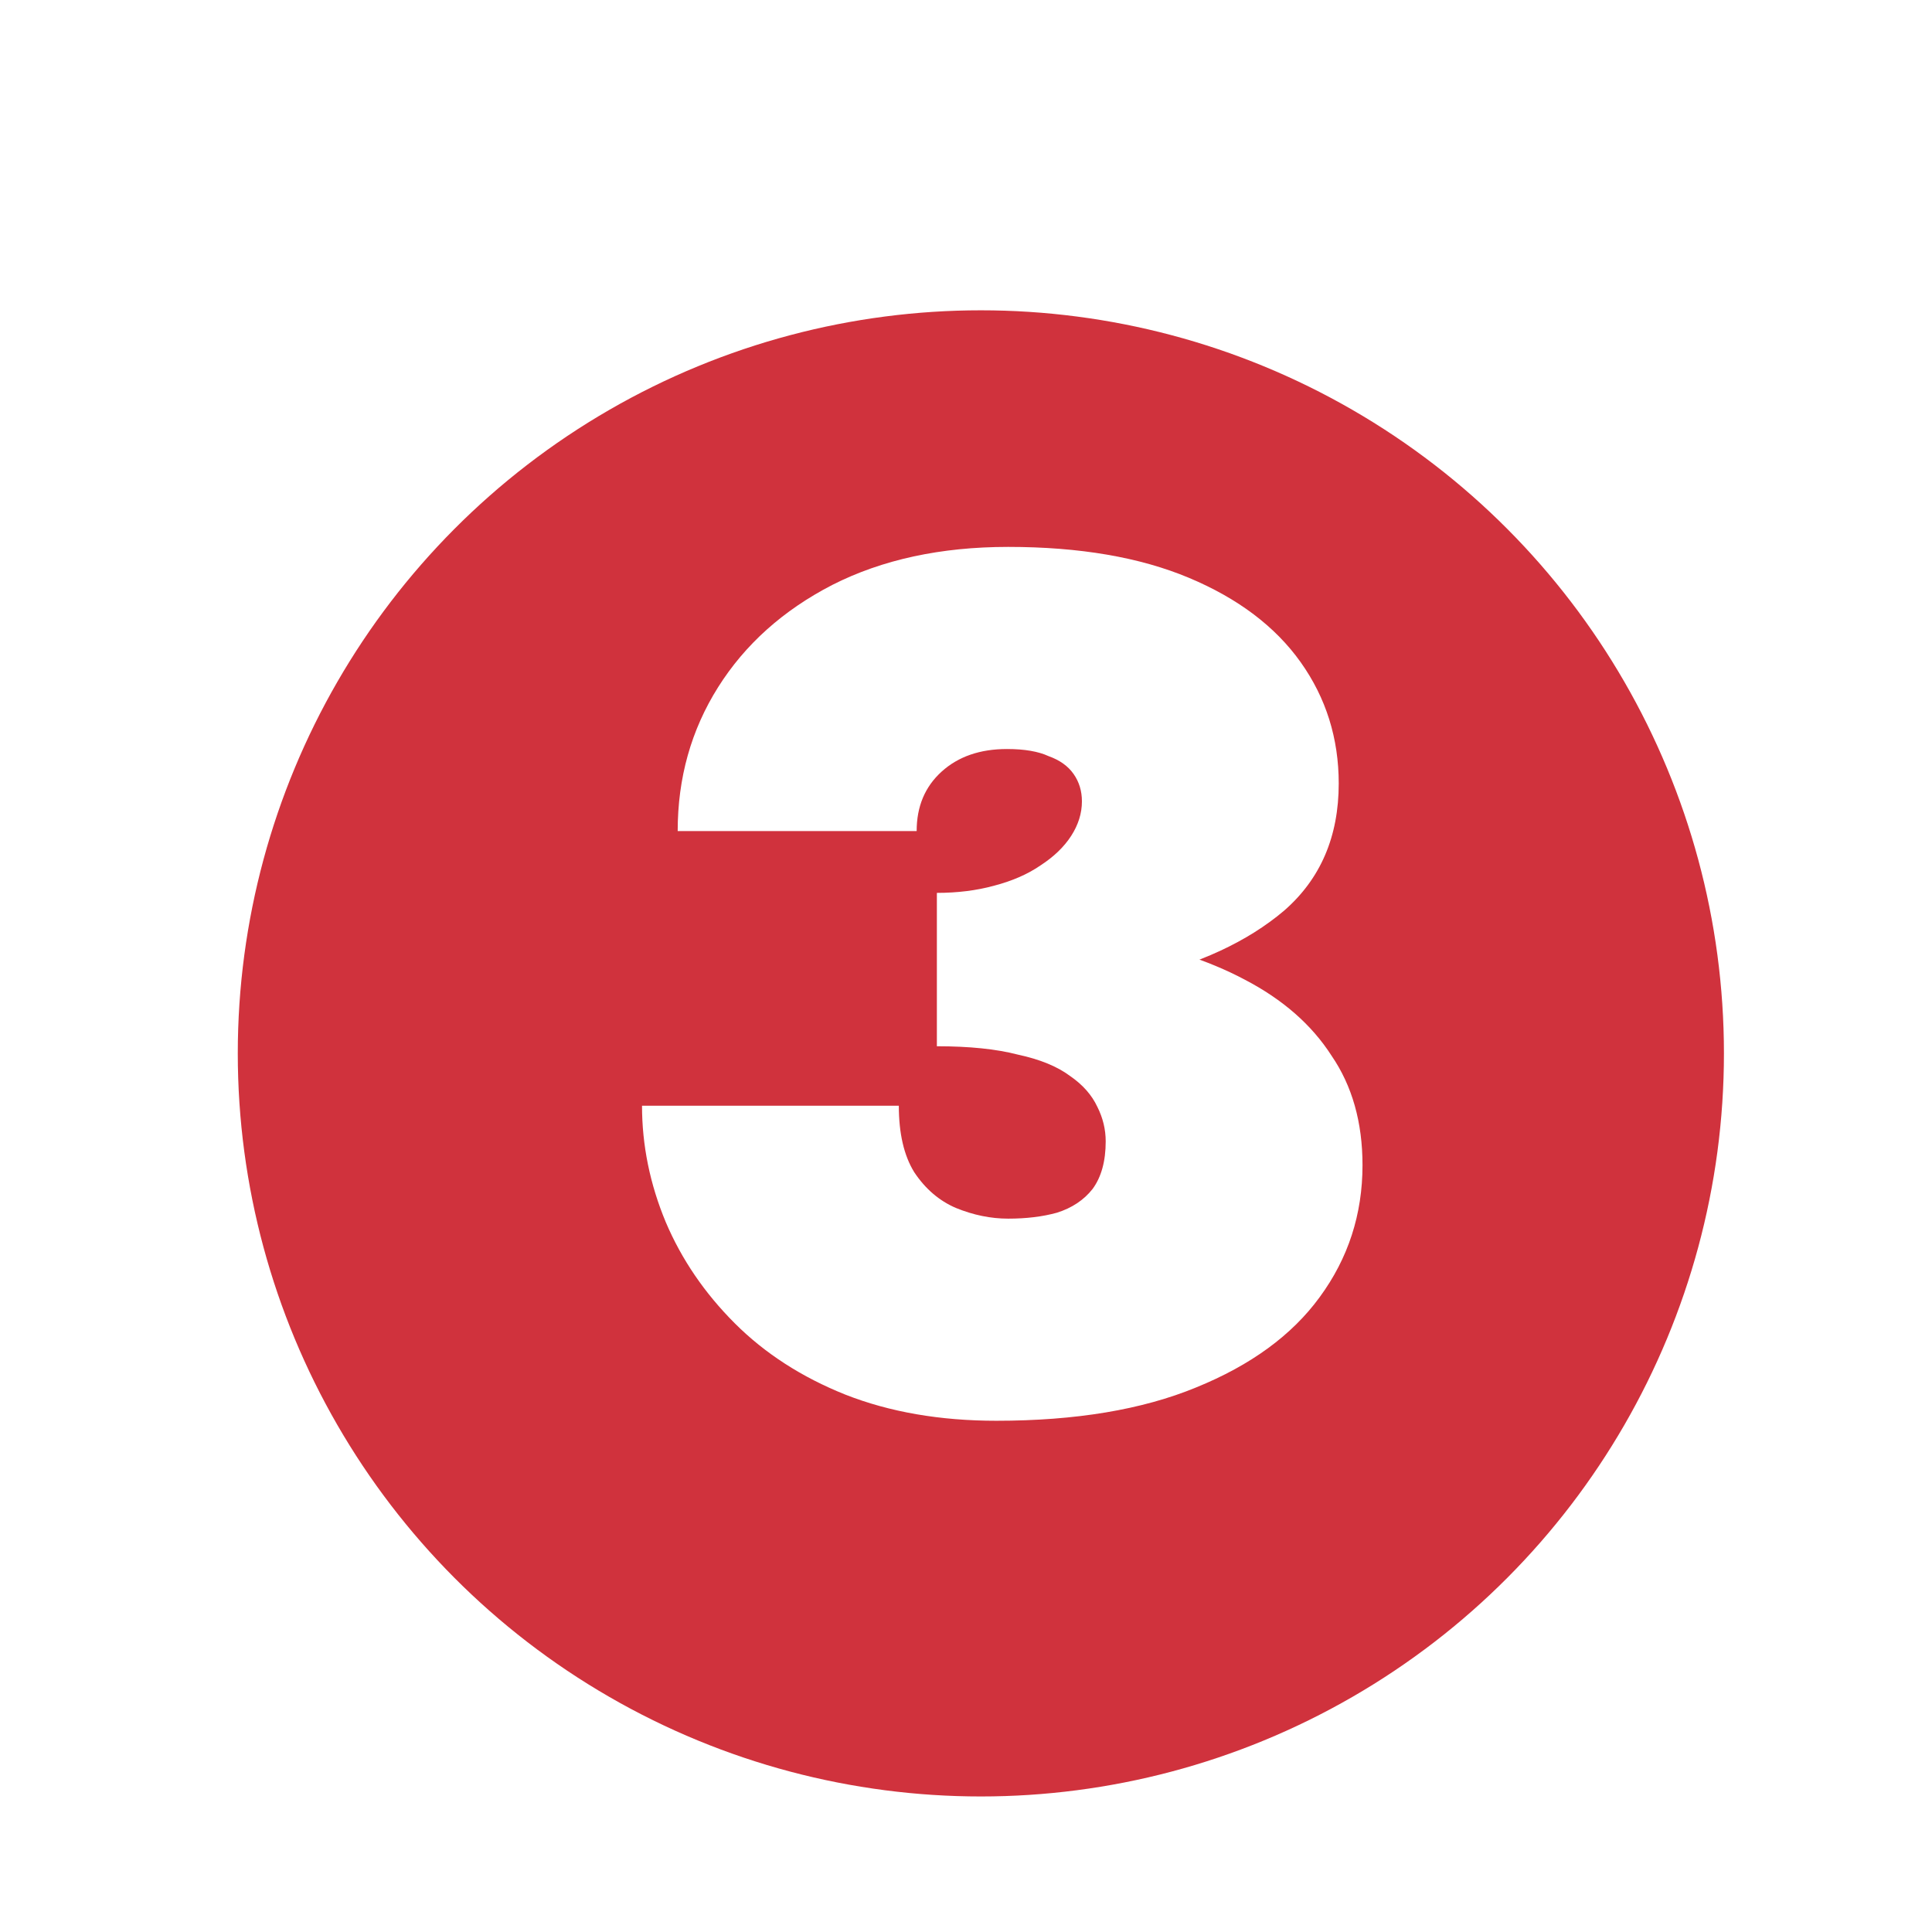 <svg width="65" height="65" viewBox="0 0 65 65" fill="none" xmlns="http://www.w3.org/2000/svg">
<g filter="url(#filter0_i_1349_69)">
<circle cx="33" cy="33" r="25" fill="#D0323D"/>
</g>
<path d="M31.52 33.6V30.04C32.213 30.04 32.853 29.96 33.44 29.8C34.053 29.64 34.573 29.413 35 29.12C35.453 28.827 35.8 28.493 36.04 28.12C36.28 27.747 36.4 27.36 36.4 26.96C36.4 26.613 36.307 26.307 36.12 26.04C35.933 25.773 35.653 25.573 35.28 25.44C34.933 25.28 34.467 25.2 33.88 25.2C32.973 25.2 32.24 25.453 31.68 25.96C31.12 26.467 30.84 27.133 30.84 27.96H22.8C22.8 26.173 23.253 24.56 24.16 23.12C25.067 21.68 26.347 20.533 28 19.68C29.68 18.827 31.653 18.4 33.92 18.4C36.32 18.4 38.347 18.747 40 19.44C41.653 20.133 42.907 21.08 43.76 22.28C44.613 23.48 45.04 24.84 45.04 26.36C45.04 28.147 44.427 29.573 43.2 30.64C41.973 31.68 40.333 32.44 38.28 32.92C36.253 33.373 34 33.6 31.52 33.6ZM33.52 47.8C31.627 47.8 29.933 47.507 28.44 46.92C26.973 46.333 25.733 45.533 24.72 44.52C23.707 43.507 22.933 42.373 22.4 41.12C21.867 39.84 21.6 38.533 21.6 37.2H30.24C30.24 38.133 30.413 38.88 30.76 39.44C31.133 40 31.6 40.4 32.16 40.64C32.747 40.88 33.333 41 33.92 41C34.533 41 35.08 40.933 35.56 40.8C36.067 40.64 36.467 40.373 36.76 40C37.053 39.6 37.2 39.067 37.2 38.4C37.2 38 37.107 37.613 36.92 37.24C36.733 36.84 36.427 36.493 36 36.2C35.573 35.88 34.987 35.64 34.24 35.48C33.52 35.293 32.613 35.2 31.52 35.2V31.04C33.68 31.04 35.627 31.2 37.36 31.52C39.12 31.813 40.627 32.293 41.88 32.96C43.16 33.627 44.133 34.48 44.8 35.52C45.493 36.533 45.84 37.76 45.84 39.2C45.84 40.853 45.36 42.333 44.4 43.64C43.467 44.92 42.08 45.933 40.24 46.68C38.427 47.427 36.187 47.8 33.52 47.8Z" fill="white"/>
<defs>
<filter id="filter0_i_1349_69" x="8" y="8" width="50" height="52.44" filterUnits="userSpaceOnUse" color-interpolation-filters="sRGB">
<feFlood flood-opacity="0" result="BackgroundImageFix"/>
<feBlend mode="normal" in="SourceGraphic" in2="BackgroundImageFix" result="shape"/>
<feColorMatrix in="SourceAlpha" type="matrix" values="0 0 0 0 0 0 0 0 0 0 0 0 0 0 0 0 0 0 127 0" result="hardAlpha"/>
<feOffset dy="2.44"/>
<feGaussianBlur stdDeviation="1.22"/>
<feComposite in2="hardAlpha" operator="arithmetic" k2="-1" k3="1"/>
<feColorMatrix type="matrix" values="0 0 0 0 0 0 0 0 0 0 0 0 0 0 0 0 0 0 0.25 0"/>
<feBlend mode="normal" in2="shape" result="effect1_innerShadow_1349_69"/>
</filter>
</defs>
</svg>
